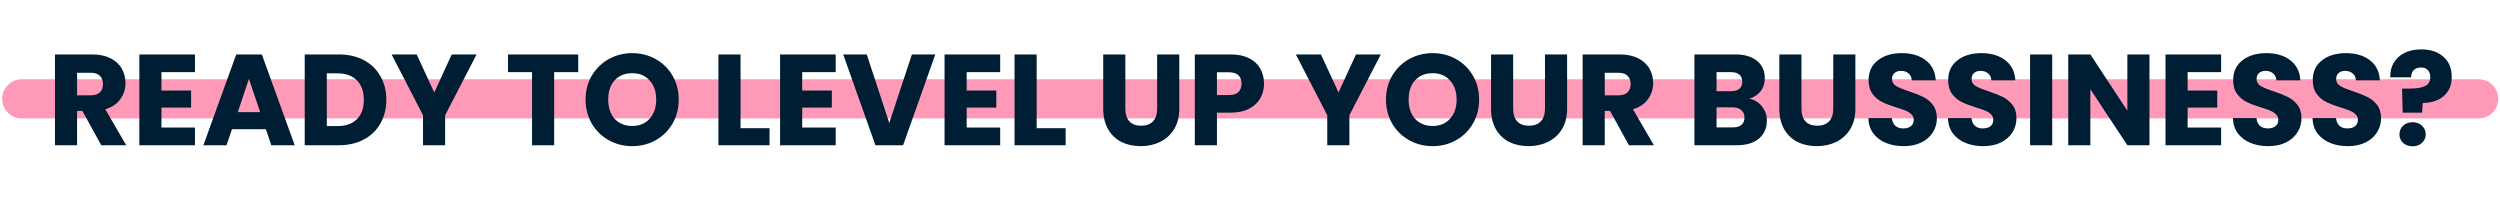 <svg width="889" height="70" viewBox="0 0 889 70" fill="none" xmlns="http://www.w3.org/2000/svg">
<path d="M0.76 35.148C0.76 31.302 3.878 28.185 7.724 28.185H881.412C885.257 28.185 888.375 31.302 888.375 35.148V35.148C888.375 38.993 885.257 42.111 881.412 42.111H7.724C3.878 42.111 0.76 38.993 0.76 35.148V35.148Z" fill="#FF99B8"/>
<path d="M36.013 51.648L29.297 39.458H27.411V51.648H19.545V19.356H32.747C35.292 19.356 37.454 19.801 39.233 20.69C41.042 21.579 42.391 22.806 43.281 24.37C44.17 25.903 44.615 27.621 44.615 29.522C44.615 31.669 44.001 33.585 42.775 35.272C41.579 36.959 39.8 38.155 37.439 38.86L44.891 51.648H36.013ZM27.411 33.892H32.287C33.728 33.892 34.801 33.539 35.507 32.834C36.243 32.129 36.611 31.132 36.611 29.844C36.611 28.617 36.243 27.651 35.507 26.946C34.801 26.241 33.728 25.888 32.287 25.888H27.411V33.892ZM57.418 25.658V32.19H67.952V38.262H57.418V45.346H69.332V51.648H49.552V19.356H69.332V25.658H57.418ZM94.541 45.944H82.489L80.557 51.648H72.323L84.007 19.356H93.115L104.799 51.648H96.473L94.541 45.944ZM92.517 39.872L88.515 28.05L84.559 39.872H92.517ZM120.453 19.356C123.857 19.356 126.832 20.031 129.377 21.38C131.923 22.729 133.885 24.631 135.265 27.084C136.676 29.507 137.381 32.313 137.381 35.502C137.381 38.661 136.676 41.467 135.265 43.92C133.885 46.373 131.907 48.275 129.331 49.624C126.786 50.973 123.827 51.648 120.453 51.648H108.355V19.356H120.453ZM119.947 44.84C122.922 44.84 125.237 44.027 126.893 42.402C128.549 40.777 129.377 38.477 129.377 35.502C129.377 32.527 128.549 30.212 126.893 28.556C125.237 26.9 122.922 26.072 119.947 26.072H116.221V44.84H119.947ZM169.469 19.356L158.291 40.976V51.648H150.425V40.976L139.247 19.356H148.171L154.427 32.88L160.637 19.356H169.469ZM205.616 19.356V25.658H197.06V51.648H189.194V25.658H180.638V19.356H205.616ZM224.836 51.97C221.8 51.97 219.009 51.265 216.464 49.854C213.949 48.443 211.941 46.481 210.438 43.966C208.966 41.421 208.23 38.569 208.23 35.41C208.23 32.251 208.966 29.415 210.438 26.9C211.941 24.385 213.949 22.423 216.464 21.012C219.009 19.601 221.8 18.896 224.836 18.896C227.872 18.896 230.647 19.601 233.162 21.012C235.707 22.423 237.701 24.385 239.142 26.9C240.614 29.415 241.35 32.251 241.35 35.41C241.35 38.569 240.614 41.421 239.142 43.966C237.67 46.481 235.677 48.443 233.162 49.854C230.647 51.265 227.872 51.97 224.836 51.97ZM224.836 44.794C227.412 44.794 229.467 43.935 231 42.218C232.564 40.501 233.346 38.231 233.346 35.41C233.346 32.558 232.564 30.289 231 28.602C229.467 26.885 227.412 26.026 224.836 26.026C222.229 26.026 220.144 26.869 218.58 28.556C217.047 30.243 216.28 32.527 216.28 35.41C216.28 38.262 217.047 40.547 218.58 42.264C220.144 43.951 222.229 44.794 224.836 44.794ZM263.34 45.576H273.644V51.648H255.474V19.356H263.34V45.576ZM285.262 25.658V32.19H295.796V38.262H285.262V45.346H297.176V51.648H277.396V19.356H297.176V25.658H285.262ZM332.597 19.356L321.143 51.648H311.299L299.845 19.356H308.217L316.221 43.736L324.271 19.356H332.597ZM343.75 25.658V32.19H354.284V38.262H343.75V45.346H355.664V51.648H335.884V19.356H355.664V25.658H343.75ZM368.637 45.576H378.941V51.648H360.771V19.356H368.637V45.576ZM400.169 19.356V38.676C400.169 40.608 400.644 42.095 401.595 43.138C402.546 44.181 403.941 44.702 405.781 44.702C407.621 44.702 409.032 44.181 410.013 43.138C410.994 42.095 411.485 40.608 411.485 38.676V19.356H419.351V38.63C419.351 41.513 418.738 43.951 417.511 45.944C416.284 47.937 414.628 49.44 412.543 50.452C410.488 51.464 408.188 51.97 405.643 51.97C403.098 51.97 400.813 51.479 398.789 50.498C396.796 49.486 395.216 47.983 394.051 45.99C392.886 43.966 392.303 41.513 392.303 38.63V19.356H400.169ZM449.485 29.752C449.485 31.623 449.055 33.34 448.197 34.904C447.338 36.437 446.019 37.679 444.241 38.63C442.462 39.581 440.254 40.056 437.617 40.056H432.741V51.648H424.875V19.356H437.617C440.193 19.356 442.37 19.801 444.149 20.69C445.927 21.579 447.261 22.806 448.151 24.37C449.04 25.934 449.485 27.728 449.485 29.752ZM437.019 33.8C438.521 33.8 439.641 33.447 440.377 32.742C441.113 32.037 441.481 31.04 441.481 29.752C441.481 28.464 441.113 27.467 440.377 26.762C439.641 26.057 438.521 25.704 437.019 25.704H432.741V33.8H437.019ZM491.02 19.356L479.842 40.976V51.648H471.976V40.976L460.798 19.356H469.722L475.978 32.88L482.188 19.356H491.02ZM509.461 51.97C506.425 51.97 503.634 51.265 501.089 49.854C498.574 48.443 496.566 46.481 495.063 43.966C493.591 41.421 492.855 38.569 492.855 35.41C492.855 32.251 493.591 29.415 495.063 26.9C496.566 24.385 498.574 22.423 501.089 21.012C503.634 19.601 506.425 18.896 509.461 18.896C512.497 18.896 515.272 19.601 517.787 21.012C520.332 22.423 522.326 24.385 523.767 26.9C525.239 29.415 525.975 32.251 525.975 35.41C525.975 38.569 525.239 41.421 523.767 43.966C522.295 46.481 520.302 48.443 517.787 49.854C515.272 51.265 512.497 51.97 509.461 51.97ZM509.461 44.794C512.037 44.794 514.092 43.935 515.625 42.218C517.189 40.501 517.971 38.231 517.971 35.41C517.971 32.558 517.189 30.289 515.625 28.602C514.092 26.885 512.037 26.026 509.461 26.026C506.854 26.026 504.769 26.869 503.205 28.556C501.672 30.243 500.905 32.527 500.905 35.41C500.905 38.262 501.672 40.547 503.205 42.264C504.769 43.951 506.854 44.794 509.461 44.794ZM538.079 19.356V38.676C538.079 40.608 538.555 42.095 539.505 43.138C540.456 44.181 541.851 44.702 543.691 44.702C545.531 44.702 546.942 44.181 547.923 43.138C548.905 42.095 549.395 40.608 549.395 38.676V19.356H557.261V38.63C557.261 41.513 556.648 43.951 555.421 45.944C554.195 47.937 552.539 49.44 550.453 50.452C548.399 51.464 546.099 51.97 543.553 51.97C541.008 51.97 538.723 51.479 536.699 50.498C534.706 49.486 533.127 47.983 531.961 45.99C530.796 43.966 530.213 41.513 530.213 38.63V19.356H538.079ZM579.253 51.648L572.537 39.458H570.651V51.648H562.785V19.356H575.987C578.532 19.356 580.694 19.801 582.473 20.69C584.282 21.579 585.632 22.806 586.521 24.37C587.41 25.903 587.855 27.621 587.855 29.522C587.855 31.669 587.242 33.585 586.015 35.272C584.819 36.959 583.04 38.155 580.679 38.86L588.131 51.648H579.253ZM570.651 33.892H575.527C576.968 33.892 578.042 33.539 578.747 32.834C579.483 32.129 579.851 31.132 579.851 29.844C579.851 28.617 579.483 27.651 578.747 26.946C578.042 26.241 576.968 25.888 575.527 25.888H570.651V33.892ZM622.091 35.088C623.961 35.487 625.464 36.422 626.599 37.894C627.733 39.335 628.301 40.991 628.301 42.862C628.301 45.561 627.35 47.707 625.449 49.302C623.578 50.866 620.956 51.648 617.583 51.648H602.541V19.356H617.077C620.358 19.356 622.919 20.107 624.759 21.61C626.629 23.113 627.565 25.152 627.565 27.728C627.565 29.629 627.059 31.209 626.047 32.466C625.065 33.723 623.747 34.597 622.091 35.088ZM610.407 32.42H615.559C616.847 32.42 617.828 32.144 618.503 31.592C619.208 31.009 619.561 30.166 619.561 29.062C619.561 27.958 619.208 27.115 618.503 26.532C617.828 25.949 616.847 25.658 615.559 25.658H610.407V32.42ZM616.203 45.3C617.521 45.3 618.533 45.009 619.239 44.426C619.975 43.813 620.343 42.939 620.343 41.804C620.343 40.669 619.959 39.78 619.193 39.136C618.457 38.492 617.429 38.17 616.111 38.17H610.407V45.3H616.203ZM640.591 19.356V38.676C640.591 40.608 641.066 42.095 642.017 43.138C642.968 44.181 644.363 44.702 646.203 44.702C648.043 44.702 649.454 44.181 650.435 43.138C651.416 42.095 651.907 40.608 651.907 38.676V19.356H659.773V38.63C659.773 41.513 659.16 43.951 657.933 45.944C656.706 47.937 655.05 49.44 652.965 50.452C650.91 51.464 648.61 51.97 646.065 51.97C643.52 51.97 641.235 51.479 639.211 50.498C637.218 49.486 635.638 47.983 634.473 45.99C633.308 43.966 632.725 41.513 632.725 38.63V19.356H640.591ZM676.981 51.97C674.619 51.97 672.503 51.587 670.633 50.82C668.762 50.053 667.259 48.919 666.125 47.416C665.021 45.913 664.438 44.104 664.377 41.988H672.749C672.871 43.184 673.285 44.104 673.991 44.748C674.696 45.361 675.616 45.668 676.751 45.668C677.916 45.668 678.836 45.407 679.511 44.886C680.185 44.334 680.523 43.583 680.523 42.632C680.523 41.835 680.247 41.175 679.695 40.654C679.173 40.133 678.514 39.703 677.717 39.366C676.95 39.029 675.846 38.645 674.405 38.216C672.319 37.572 670.617 36.928 669.299 36.284C667.98 35.64 666.845 34.689 665.895 33.432C664.944 32.175 664.469 30.534 664.469 28.51C664.469 25.505 665.557 23.159 667.735 21.472C669.912 19.755 672.749 18.896 676.245 18.896C679.802 18.896 682.669 19.755 684.847 21.472C687.024 23.159 688.189 25.52 688.343 28.556H679.833C679.771 27.513 679.388 26.701 678.683 26.118C677.977 25.505 677.073 25.198 675.969 25.198C675.018 25.198 674.251 25.459 673.669 25.98C673.086 26.471 672.795 27.191 672.795 28.142C672.795 29.185 673.285 29.997 674.267 30.58C675.248 31.163 676.781 31.791 678.867 32.466C680.952 33.171 682.639 33.846 683.927 34.49C685.245 35.134 686.38 36.069 687.331 37.296C688.281 38.523 688.757 40.102 688.757 42.034C688.757 43.874 688.281 45.545 687.331 47.048C686.411 48.551 685.061 49.747 683.283 50.636C681.504 51.525 679.403 51.97 676.981 51.97ZM705.281 51.97C702.92 51.97 700.804 51.587 698.933 50.82C697.063 50.053 695.56 48.919 694.425 47.416C693.321 45.913 692.739 44.104 692.677 41.988H701.049C701.172 43.184 701.586 44.104 702.291 44.748C702.997 45.361 703.917 45.668 705.051 45.668C706.217 45.668 707.137 45.407 707.811 44.886C708.486 44.334 708.823 43.583 708.823 42.632C708.823 41.835 708.547 41.175 707.995 40.654C707.474 40.133 706.815 39.703 706.017 39.366C705.251 39.029 704.147 38.645 702.705 38.216C700.62 37.572 698.918 36.928 697.599 36.284C696.281 35.64 695.146 34.689 694.195 33.432C693.245 32.175 692.769 30.534 692.769 28.51C692.769 25.505 693.858 23.159 696.035 21.472C698.213 19.755 701.049 18.896 704.545 18.896C708.103 18.896 710.97 19.755 713.147 21.472C715.325 23.159 716.49 25.52 716.643 28.556H708.133C708.072 27.513 707.689 26.701 706.983 26.118C706.278 25.505 705.373 25.198 704.269 25.198C703.319 25.198 702.552 25.459 701.969 25.98C701.387 26.471 701.095 27.191 701.095 28.142C701.095 29.185 701.586 29.997 702.567 30.58C703.549 31.163 705.082 31.791 707.167 32.466C709.253 33.171 710.939 33.846 712.227 34.49C713.546 35.134 714.681 36.069 715.631 37.296C716.582 38.523 717.057 40.102 717.057 42.034C717.057 43.874 716.582 45.545 715.631 47.048C714.711 48.551 713.362 49.747 711.583 50.636C709.805 51.525 707.704 51.97 705.281 51.97ZM729.764 19.356V51.648H721.898V19.356H729.764ZM764.353 51.648H756.487L743.331 31.73V51.648H735.465V19.356H743.331L756.487 39.366V19.356H764.353V51.648ZM777.92 25.658V32.19H788.454V38.262H777.92V45.346H789.834V51.648H770.054V19.356H789.834V25.658H777.92ZM806.625 51.97C804.264 51.97 802.148 51.587 800.277 50.82C798.406 50.053 796.904 48.919 795.769 47.416C794.665 45.913 794.082 44.104 794.021 41.988H802.393C802.516 43.184 802.93 44.104 803.635 44.748C804.34 45.361 805.26 45.668 806.395 45.668C807.56 45.668 808.48 45.407 809.155 44.886C809.83 44.334 810.167 43.583 810.167 42.632C810.167 41.835 809.891 41.175 809.339 40.654C808.818 40.133 808.158 39.703 807.361 39.366C806.594 39.029 805.49 38.645 804.049 38.216C801.964 37.572 800.262 36.928 798.943 36.284C797.624 35.64 796.49 34.689 795.539 33.432C794.588 32.175 794.113 30.534 794.113 28.51C794.113 25.505 795.202 23.159 797.379 21.472C799.556 19.755 802.393 18.896 805.889 18.896C809.446 18.896 812.314 19.755 814.491 21.472C816.668 23.159 817.834 25.52 817.987 28.556H809.477C809.416 27.513 809.032 26.701 808.327 26.118C807.622 25.505 806.717 25.198 805.613 25.198C804.662 25.198 803.896 25.459 803.313 25.98C802.73 26.471 802.439 27.191 802.439 28.142C802.439 29.185 802.93 29.997 803.911 30.58C804.892 31.163 806.426 31.791 808.511 32.466C810.596 33.171 812.283 33.846 813.571 34.49C814.89 35.134 816.024 36.069 816.975 37.296C817.926 38.523 818.401 40.102 818.401 42.034C818.401 43.874 817.926 45.545 816.975 47.048C816.055 48.551 814.706 49.747 812.927 50.636C811.148 51.525 809.048 51.97 806.625 51.97ZM834.926 51.97C832.565 51.97 830.449 51.587 828.578 50.82C826.707 50.053 825.205 48.919 824.07 47.416C822.966 45.913 822.383 44.104 822.322 41.988H830.694C830.817 43.184 831.231 44.104 831.936 44.748C832.641 45.361 833.561 45.668 834.696 45.668C835.861 45.668 836.781 45.407 837.456 44.886C838.131 44.334 838.468 43.583 838.468 42.632C838.468 41.835 838.192 41.175 837.64 40.654C837.119 40.133 836.459 39.703 835.662 39.366C834.895 39.029 833.791 38.645 832.35 38.216C830.265 37.572 828.563 36.928 827.244 36.284C825.925 35.64 824.791 34.689 823.84 33.432C822.889 32.175 822.414 30.534 822.414 28.51C822.414 25.505 823.503 23.159 825.68 21.472C827.857 19.755 830.694 18.896 834.19 18.896C837.747 18.896 840.615 19.755 842.792 21.472C844.969 23.159 846.135 25.52 846.288 28.556H837.778C837.717 27.513 837.333 26.701 836.628 26.118C835.923 25.505 835.018 25.198 833.914 25.198C832.963 25.198 832.197 25.459 831.614 25.98C831.031 26.471 830.74 27.191 830.74 28.142C830.74 29.185 831.231 29.997 832.212 30.58C833.193 31.163 834.727 31.791 836.812 32.466C838.897 33.171 840.584 33.846 841.872 34.49C843.191 35.134 844.325 36.069 845.276 37.296C846.227 38.523 846.702 40.102 846.702 42.034C846.702 43.874 846.227 45.545 845.276 47.048C844.356 48.551 843.007 49.747 841.228 50.636C839.449 51.525 837.349 51.97 834.926 51.97ZM860.973 17.562C864.254 17.562 866.876 18.421 868.839 20.138C870.832 21.855 871.829 24.278 871.829 27.406C871.829 30.289 870.878 32.543 868.977 34.168C867.106 35.763 864.622 36.575 861.525 36.606L861.295 40.056H854.395L854.165 31.5H856.925C859.286 31.5 861.08 31.209 862.307 30.626C863.564 30.043 864.193 28.985 864.193 27.452C864.193 26.379 863.901 25.535 863.319 24.922C862.736 24.309 861.923 24.002 860.881 24.002C859.777 24.002 858.918 24.324 858.305 24.968C857.691 25.581 857.385 26.425 857.385 27.498H849.979C849.917 25.627 850.301 23.941 851.129 22.438C851.987 20.935 853.245 19.755 854.901 18.896C856.587 18.007 858.611 17.562 860.973 17.562ZM857.937 52.016C856.557 52.016 855.422 51.617 854.533 50.82C853.674 49.992 853.245 48.98 853.245 47.784C853.245 46.557 853.674 45.53 854.533 44.702C855.422 43.874 856.557 43.46 857.937 43.46C859.286 43.46 860.39 43.874 861.249 44.702C862.138 45.53 862.583 46.557 862.583 47.784C862.583 48.98 862.138 49.992 861.249 50.82C860.39 51.617 859.286 52.016 857.937 52.016Z" fill="#001E33"/>
</svg>
